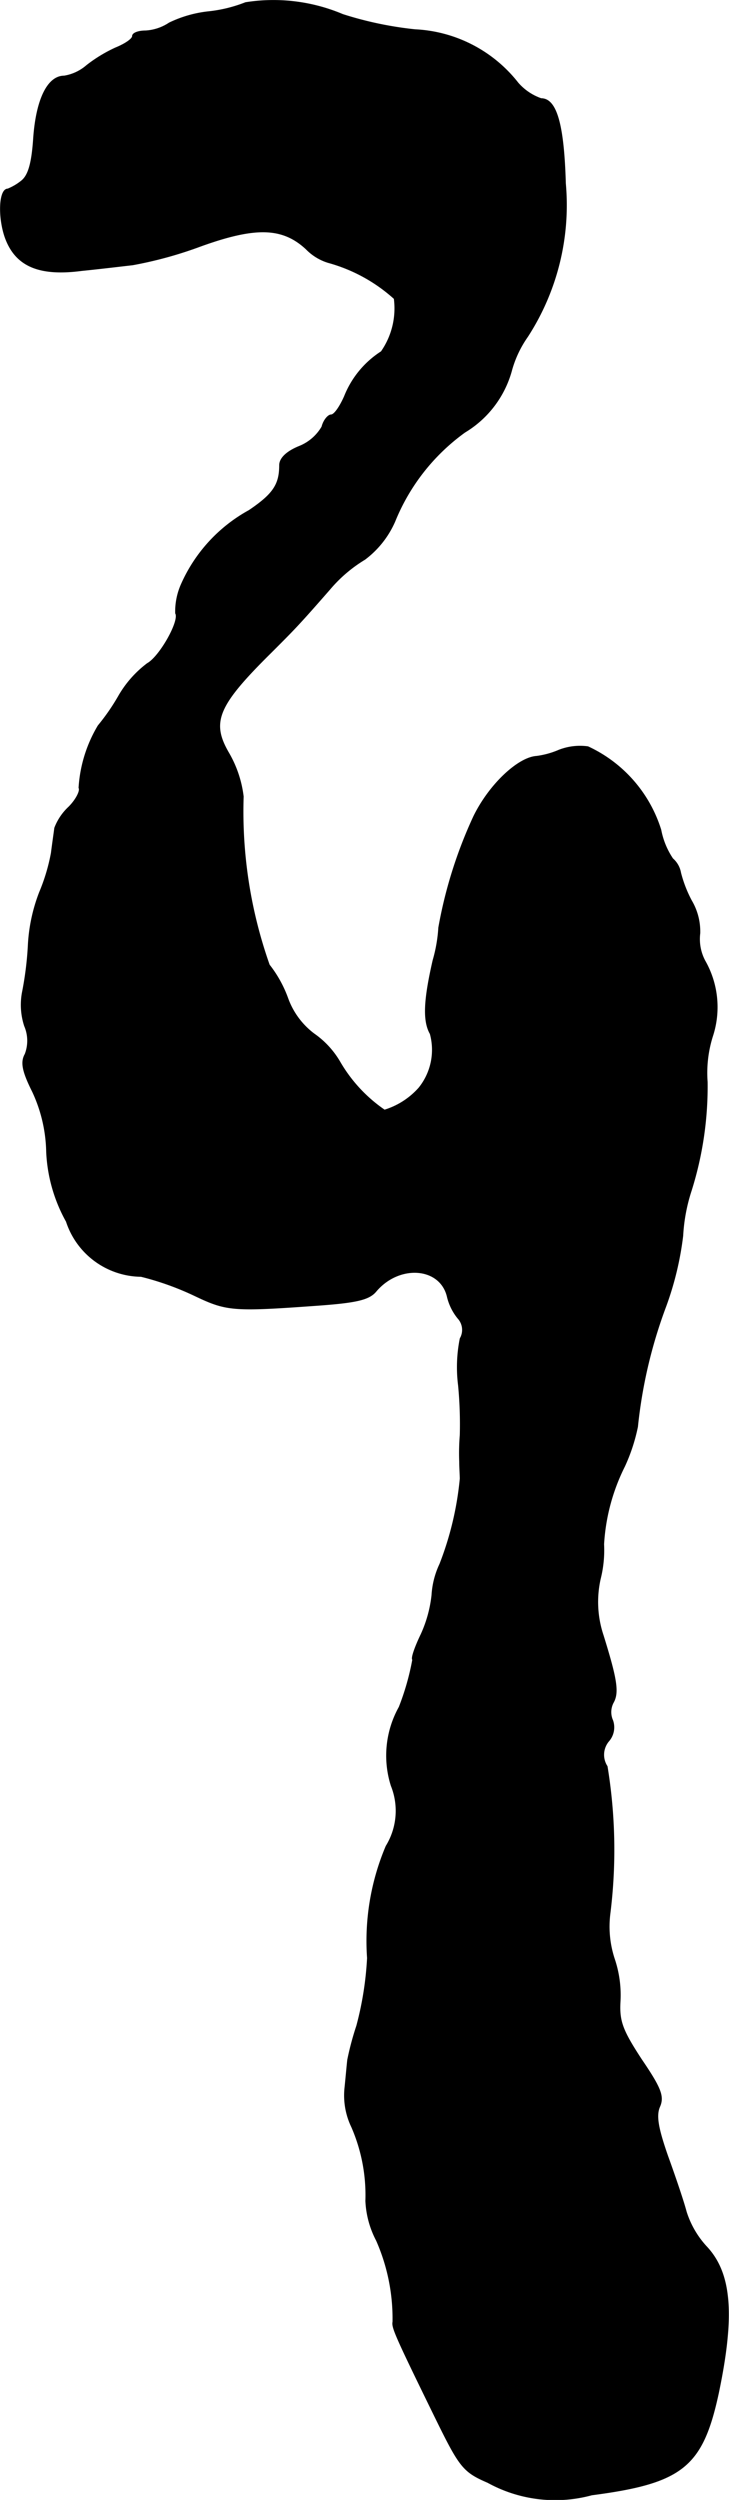 <?xml version="1.0" encoding="UTF-8"?>
<svg xmlns="http://www.w3.org/2000/svg"
     version="1.1"
     width="2.757mm"
     height="9.453mm"
     viewBox="0 0 7.815 26.797">
   <defs>
      <style type="text/css"><![CDATA[
      .a {
        stroke: #000;
        stroke-linecap: round;
        stroke-linejoin: round;
        stroke-width: 0.01px;
      }
    ]]></style>
   </defs>
   <path class="a"
         d="M2.632.029a1.507,1.507,0,0,1-.394.097,1.28,1.28,0,0,0-.424.121.509.509,0,0,1-.254.085c-.079,0-.139.024-.139.055s-.079.085-.182.127a1.554,1.554,0,0,0-.309.188A.489.489,0,0,1,.688.816c-.176,0-.297.248-.327.66-.018.273-.055.406-.133.466a.58.58,0,0,1-.145.085c-.091,0-.103.291-.03.509.109.315.363.424.824.363.182-.018.43-.048.545-.061a4.297,4.297,0,0,0,.727-.2c.588-.212.878-.206,1.133.03a.556.556,0,0,0,.236.145,1.744,1.744,0,0,1,.709.388.812.812,0,0,1-.139.569,1.013,1.013,0,0,0-.394.478c-.048.109-.109.2-.145.2-.03,0-.079.055-.097.127a.494.494,0,0,1-.248.212c-.133.055-.206.127-.206.2,0,.206-.067.309-.327.485a1.675,1.675,0,0,0-.727.793.717.717,0,0,0-.061.309c.048.079-.17.466-.303.539a1.158,1.158,0,0,0-.309.351,2.274,2.274,0,0,1-.218.315,1.471,1.471,0,0,0-.206.666c.018.03-.03.127-.109.206a.596.596,0,0,0-.151.224c-.006.048-.024.17-.036.267a2.042,2.042,0,0,1-.127.424,1.828,1.828,0,0,0-.121.575A3.565,3.565,0,0,1,.24,10.64a.728.728,0,0,0,.024.357.402.402,0,0,1,.006.303c-.048.085-.03.182.079.4a1.593,1.593,0,0,1,.151.648,1.684,1.684,0,0,0,.212.745.852.852,0,0,0,.8.588,3.047,3.047,0,0,1,.575.206c.345.164.406.17,1.333.103.406-.03.539-.061.612-.151.248-.291.684-.26.763.055a.575.575,0,0,0,.115.236.185.185,0,0,1,.024.218,1.558,1.558,0,0,0-.018.503,4.417,4.417,0,0,1,.018.533,2.385,2.385,0,0,0-.006.285c0,.061.006.145.006.182a3.403,3.403,0,0,1-.218.915.902.902,0,0,0-.085.333,1.368,1.368,0,0,1-.115.418c-.067.139-.109.26-.091.273a2.733,2.733,0,0,1-.145.509,1.067,1.067,0,0,0-.085.842.723.723,0,0,1-.055.648,2.605,2.605,0,0,0-.2,1.199,3.516,3.516,0,0,1-.115.727,3.11,3.11,0,0,0-.097.363c-.006.048-.018.188-.03.303a.778.778,0,0,0,.073.418,1.83,1.83,0,0,1,.151.793,1.007,1.007,0,0,0,.115.424,2.079,2.079,0,0,1,.176.872c-.012.061.024.145.448,1.012.267.545.303.594.569.709a1.496,1.496,0,0,0,1.114.133c.975-.127,1.187-.303,1.357-1.09.176-.842.139-1.29-.133-1.575a.993.993,0,0,1-.212-.369c-.03-.115-.121-.382-.2-.6-.103-.297-.127-.43-.085-.527.048-.109.012-.2-.194-.503-.206-.315-.242-.412-.23-.624a1.215,1.215,0,0,0-.061-.454,1.11,1.11,0,0,1-.048-.485,5.52,5.52,0,0,0-.03-1.581.228.228,0,0,1,.018-.273.224.224,0,0,0,.042-.218.219.219,0,0,1,.006-.194c.061-.109.036-.254-.109-.721a1.13,1.13,0,0,1-.03-.606,1.259,1.259,0,0,0,.036-.369,2.142,2.142,0,0,1,.224-.836,1.928,1.928,0,0,0,.139-.424,5.174,5.174,0,0,1,.303-1.29,3.361,3.361,0,0,0,.182-.757,1.882,1.882,0,0,1,.091-.485A3.716,3.716,0,0,0,7.581,11.597a1.308,1.308,0,0,1,.061-.503,1.001,1.001,0,0,0-.085-.793.497.497,0,0,1-.055-.297A.651.651,0,0,0,7.411,9.653a1.345,1.345,0,0,1-.115-.297.259.259,0,0,0-.085-.151.83.83,0,0,1-.127-.309A1.46,1.46,0,0,0,6.303,8.005a.622.622,0,0,0-.309.036.905.905,0,0,1-.242.067c-.194.012-.503.297-.672.642a4.844,4.844,0,0,0-.376,1.193,1.599,1.599,0,0,1-.061.351c-.097.424-.109.648-.03.787a.652.652,0,0,1-.121.581A.814.814,0,0,1,4.122,11.9a1.598,1.598,0,0,1-.478-.515.948.948,0,0,0-.279-.303.829.829,0,0,1-.279-.376,1.291,1.291,0,0,0-.2-.363,4.939,4.939,0,0,1-.279-1.805A1.218,1.218,0,0,0,2.451,8.072C2.257,7.739,2.33,7.563,2.905,6.994c.254-.254.297-.297.63-.678a1.515,1.515,0,0,1,.376-.321,1.016,1.016,0,0,0,.321-.406,2.194,2.194,0,0,1,.751-.957,1.113,1.113,0,0,0,.497-.648A1.169,1.169,0,0,1,5.655,3.608a2.593,2.593,0,0,0,.406-1.641c-.018-.636-.097-.909-.26-.909A.584.584,0,0,1,5.552.889,1.491,1.491,0,0,0,4.45.319,3.844,3.844,0,0,1,3.674.156,1.907,1.907,0,0,0,2.632.029Z"/>
</svg>
